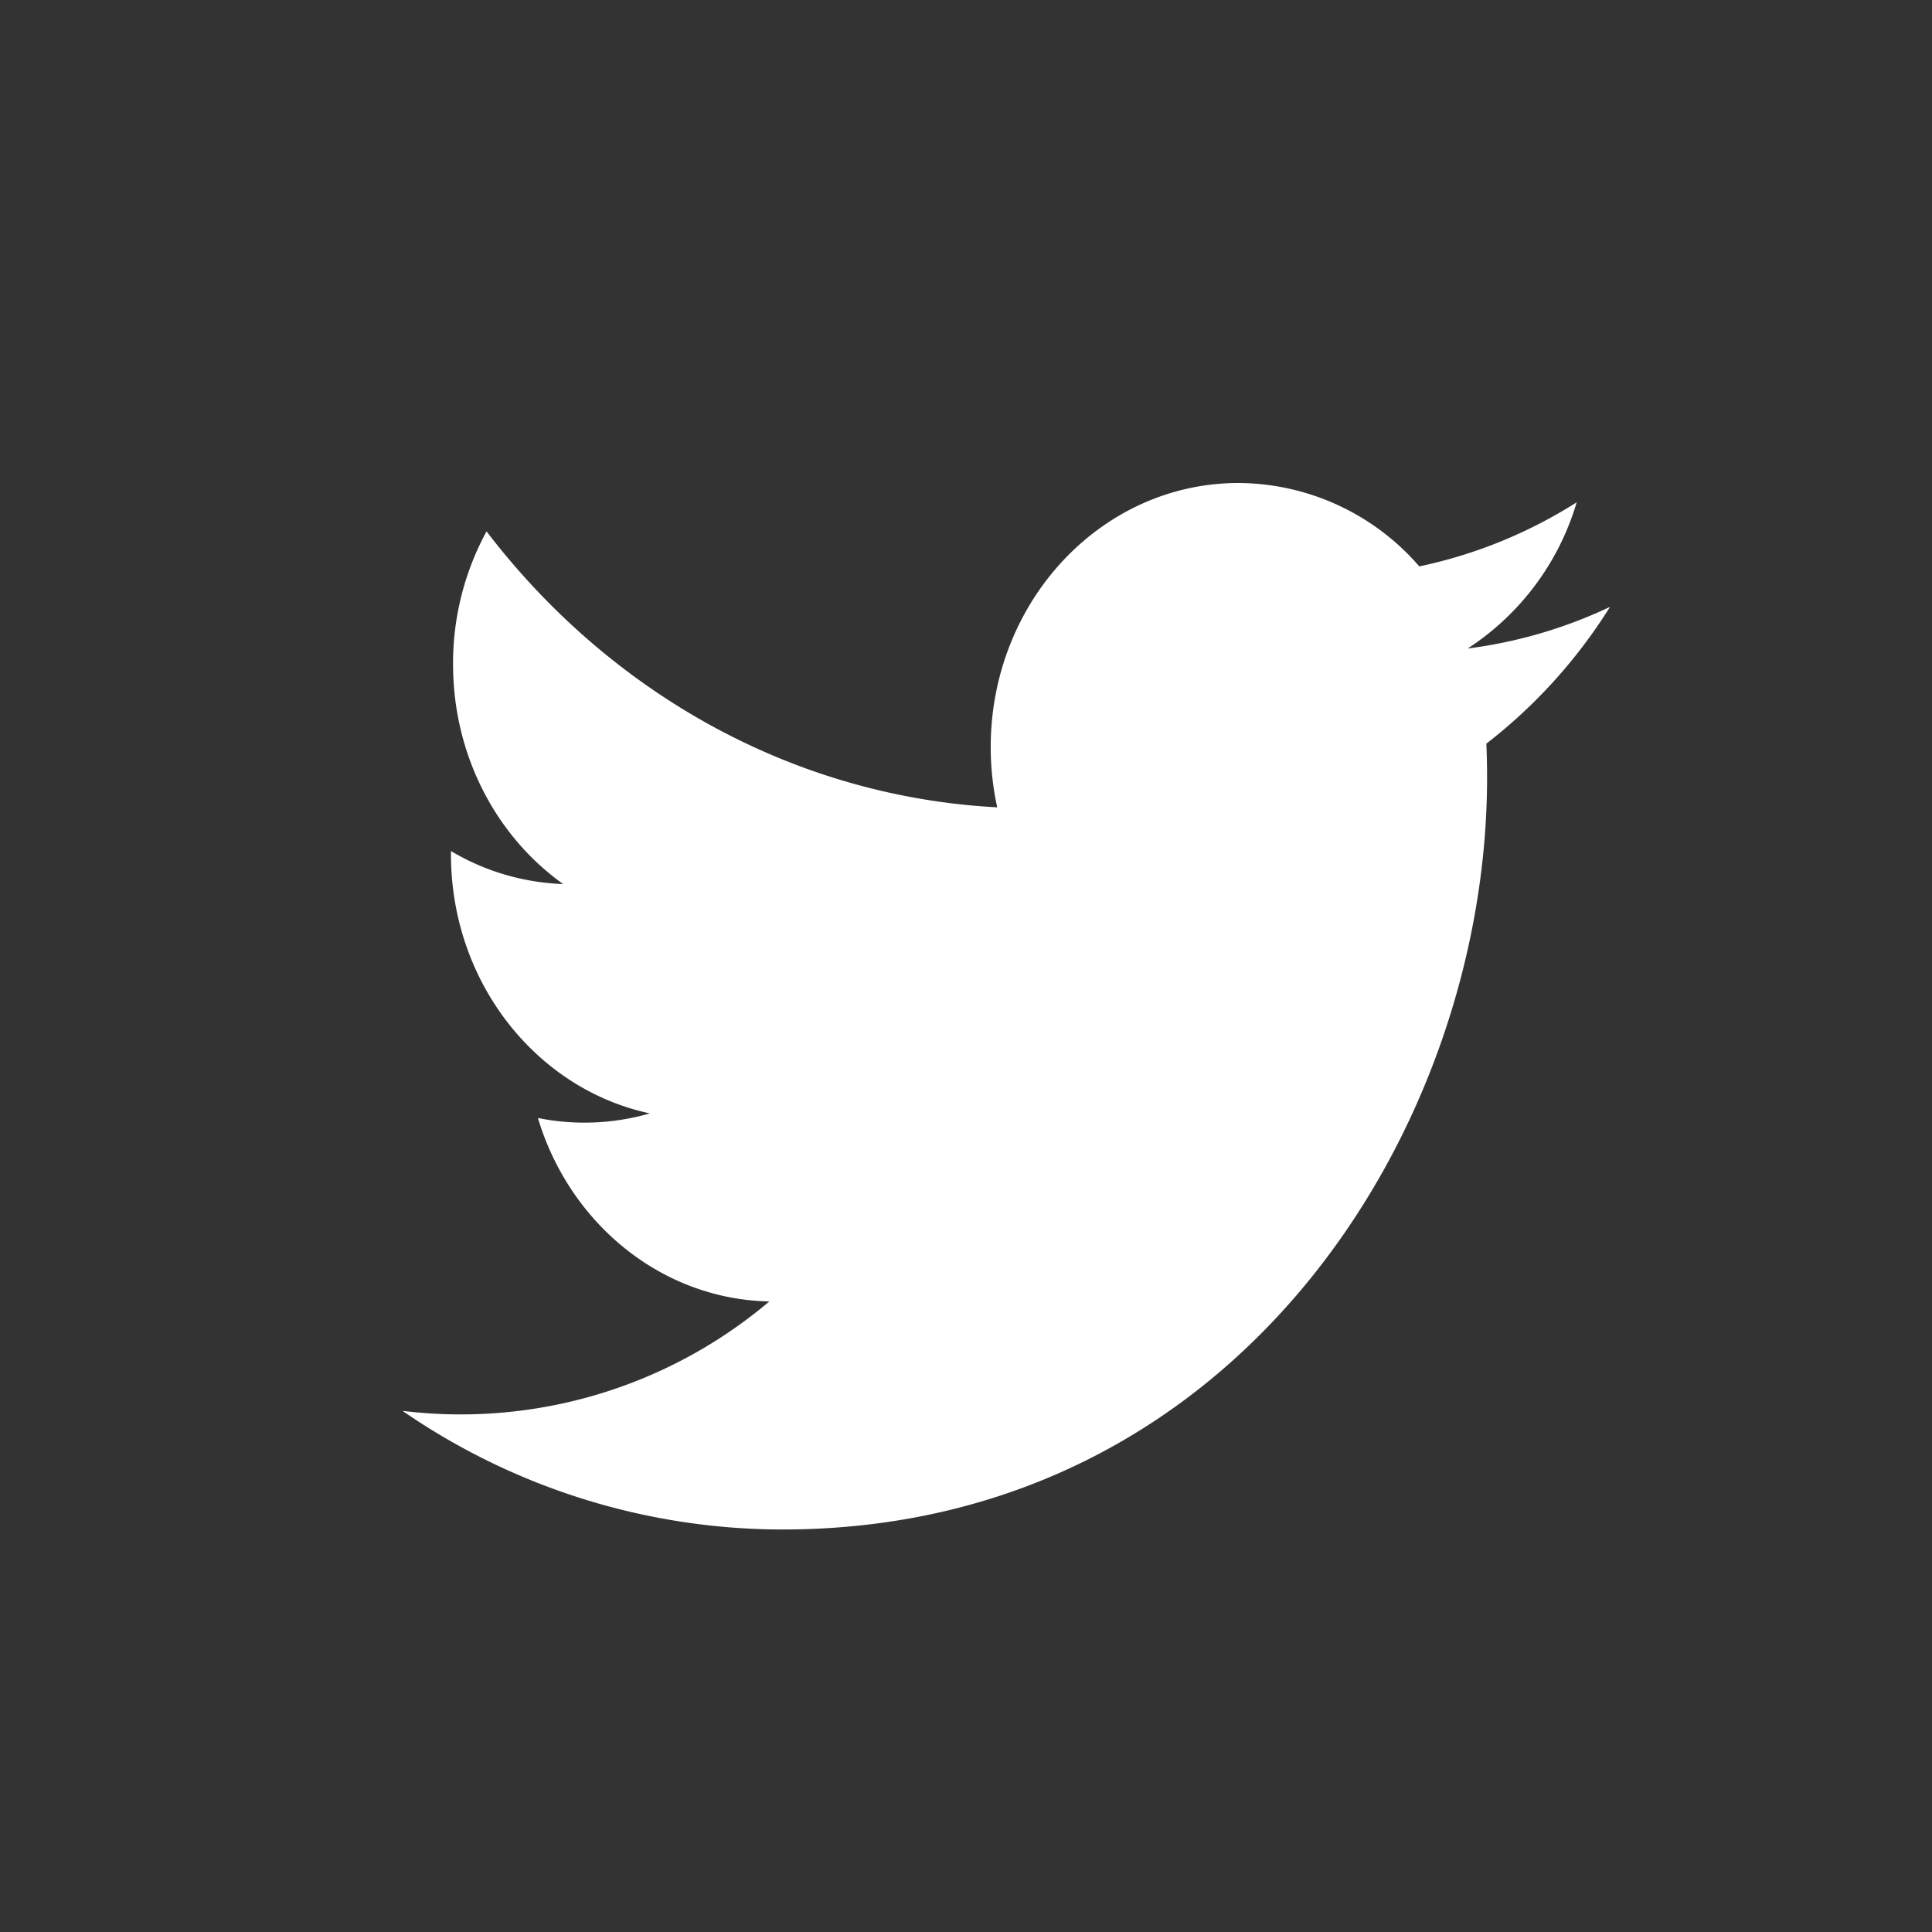 <svg width="24" height="24" xmlns="http://www.w3.org/2000/svg"><rect width="100%" height="100%" fill="#333333" stroke="none"/><path d="M18.232 8.056a3.268 3.268 0 0 0 1.354-1.816c-.599.38-1.261.65-1.955.796A2.988 2.988 0 0 0 15.385 6c-1.7 0-3.078 1.469-3.078 3.282 0 .251.027.502.081.747-2.558-.136-4.826-1.442-6.344-3.428a3.427 3.427 0 0 0-.416 1.65c0 1.138.542 2.143 1.368 2.731a2.922 2.922 0 0 1-1.394-.41v.041c0 1.59 1.062 2.917 2.47 3.218a2.92 2.92 0 0 1-1.39.057c.391 1.304 1.528 2.252 2.875 2.279A5.935 5.935 0 0 1 5 17.526 8.322 8.322 0 0 0 9.717 19c5.66 0 8.756-5 8.756-9.338 0-.142-.003-.284-.009-.424A6.502 6.502 0 0 0 20 7.539a5.866 5.866 0 0 1-1.768.517z" fill="#FFF" fill-rule="evenodd"/></svg>